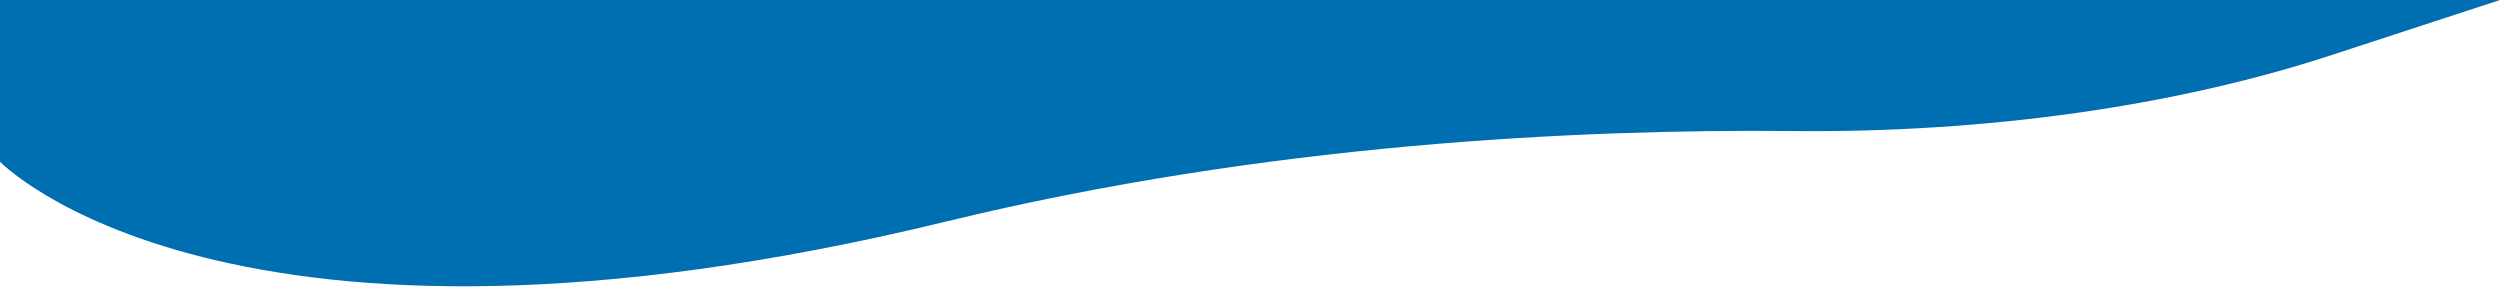 <?xml version="1.0" encoding="UTF-8"?> <!-- Generator: Adobe Illustrator 25.0.1, SVG Export Plug-In . SVG Version: 6.00 Build 0) --> <svg xmlns="http://www.w3.org/2000/svg" xmlns:xlink="http://www.w3.org/1999/xlink" id="Camada_1" x="0px" y="0px" viewBox="0 0 1240 149" style="enable-background:new 0 0 1240 149;" xml:space="preserve"> <style type="text/css"> .st0{fill:#006FB1;} .st1{fill:none;stroke:#80B7D8;stroke-width:2;} .st2{fill:none;stroke:#F49B9B;stroke-width:2;} .st3{fill:none;stroke:#808080;stroke-width:2;} .st4{fill:#E83636;} .st5{fill:#010101;} .st6{fill:#F37301;} .st7{fill:#008B93;} .st8{fill:#7F7F7F;} </style> <path class="st0" d="M0,80.2c0,0,112.2,116.5,469.6,29.6C628.5,71.2,783.6,64,888.7,65c96.1,1,190.3-12.2,268.4-37.9L1240,0H0V80.2z "></path> </svg> 